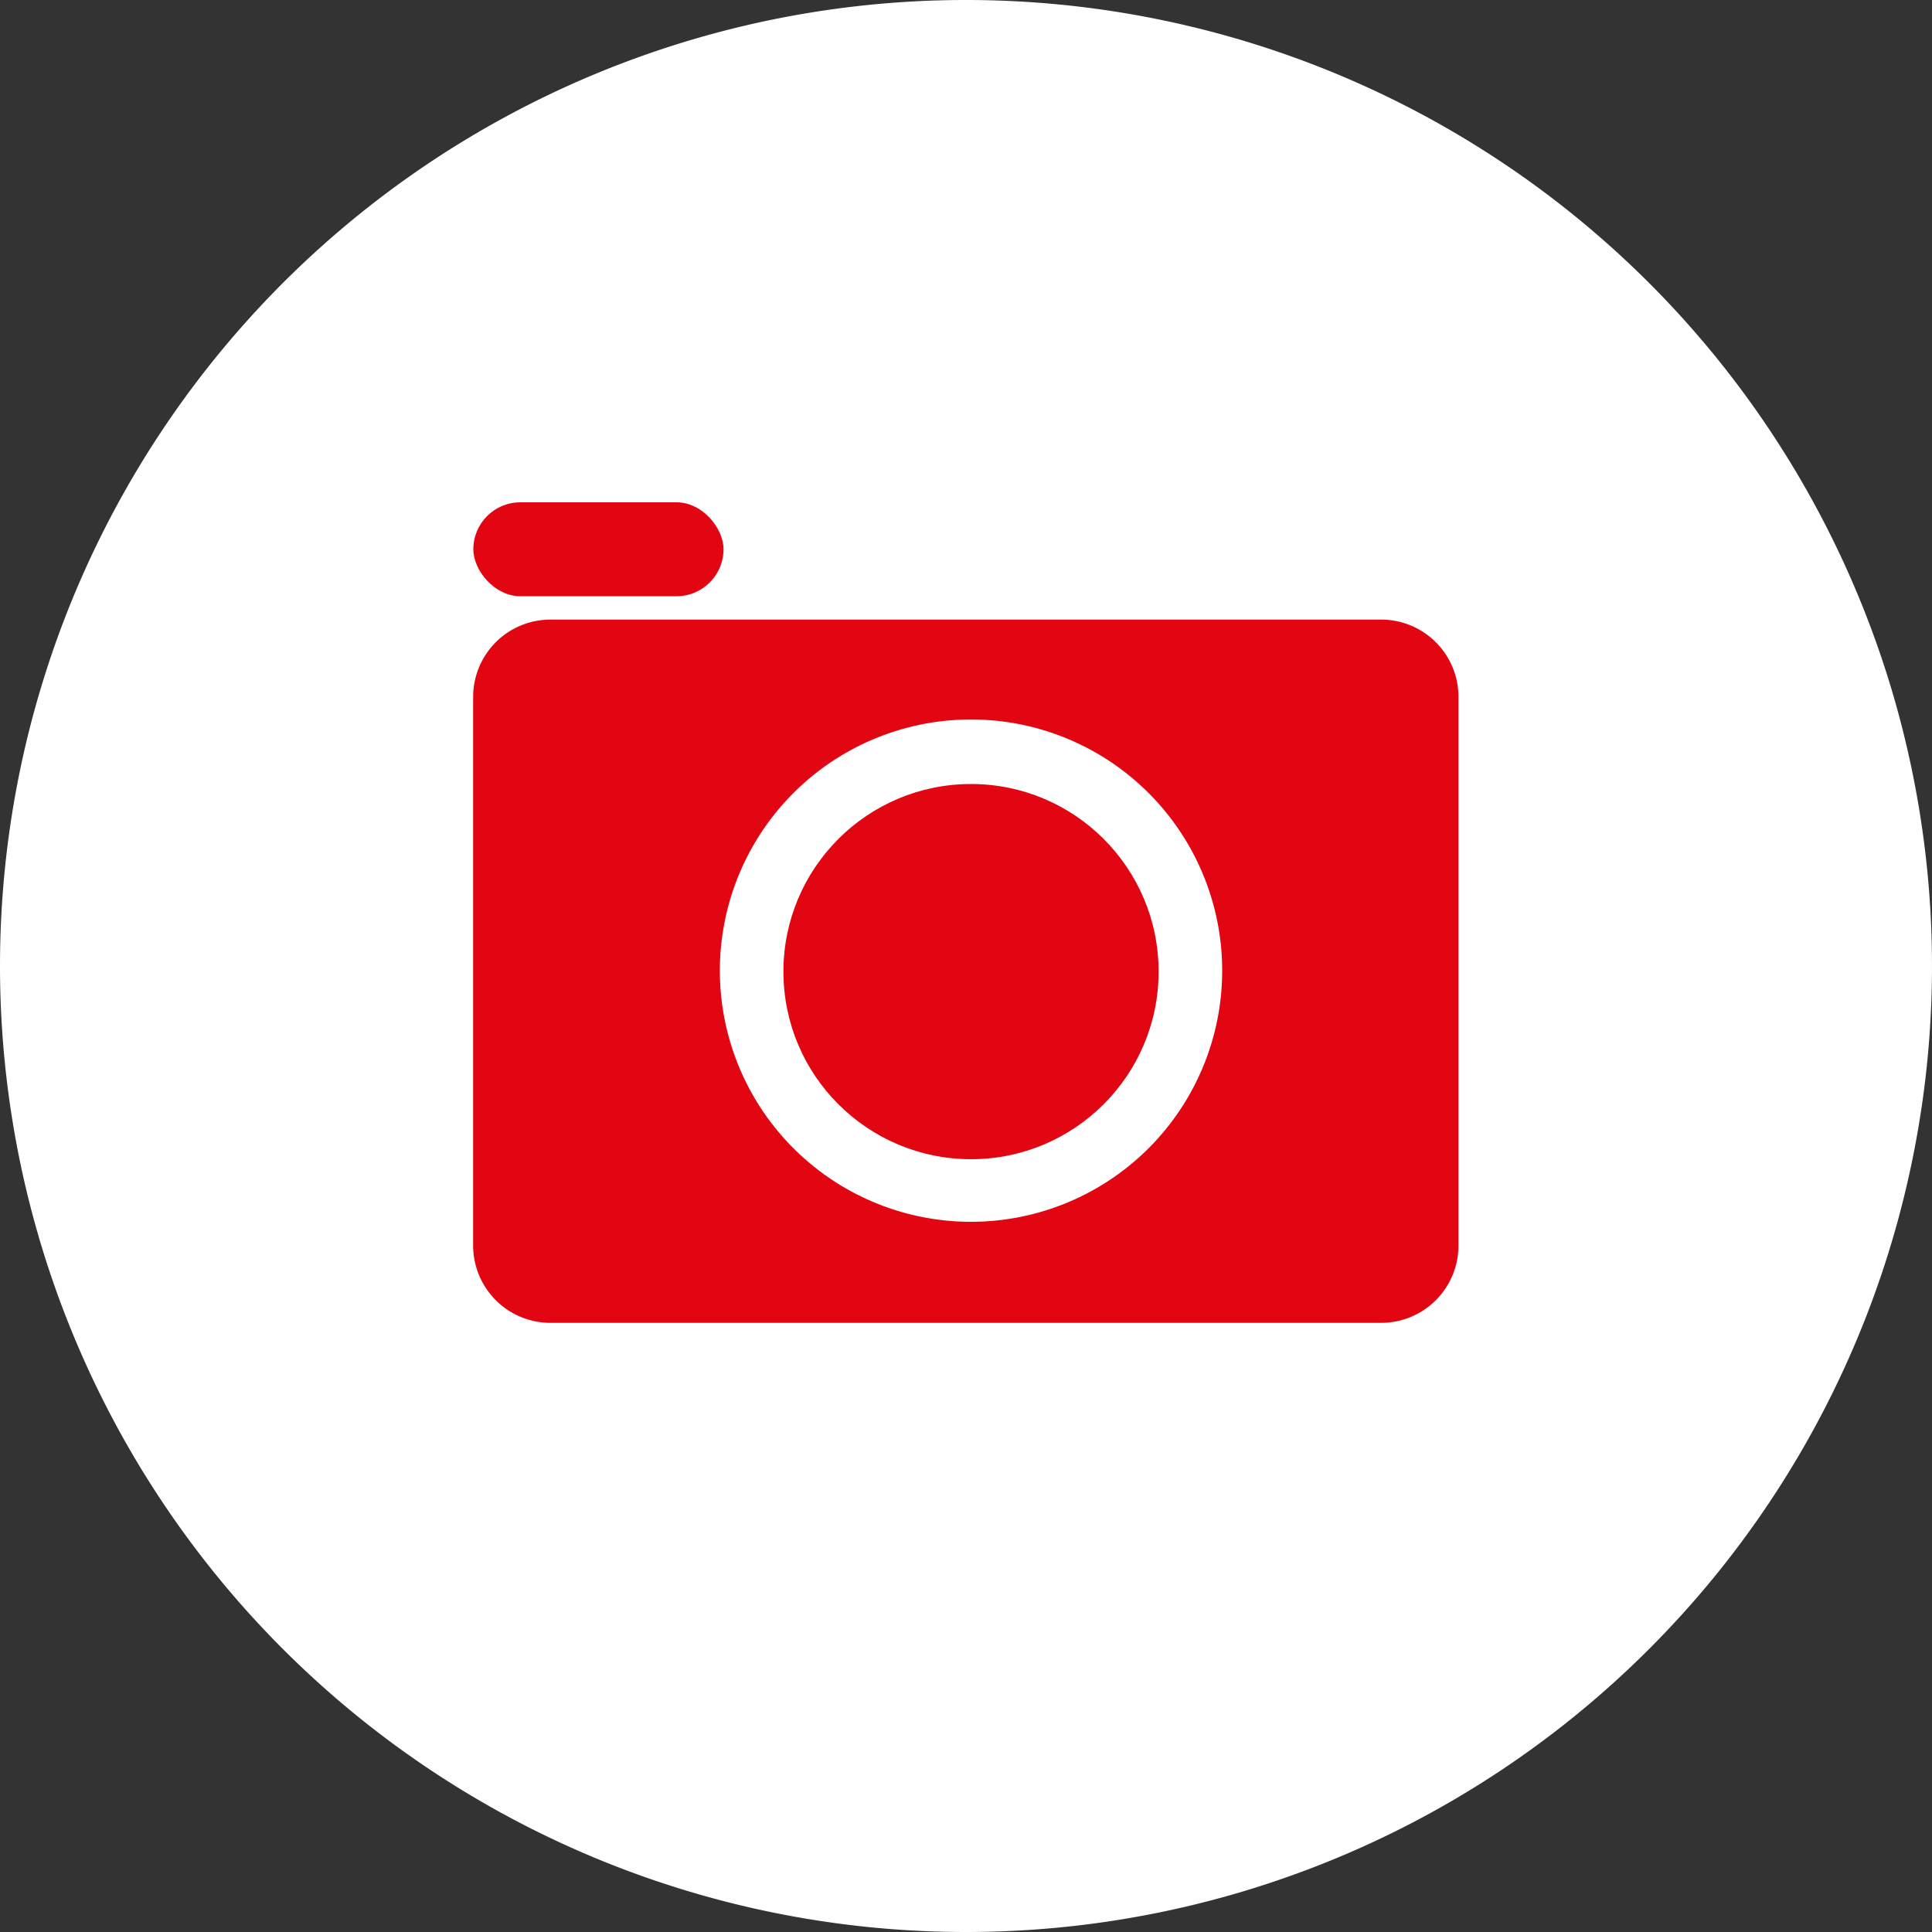 <svg xmlns="http://www.w3.org/2000/svg" viewBox="0 0 100 100"><rect x="0" y="0" width="100" height="100" fill="#333333" stroke="none"/><defs><style>.cls-1{fill:#fff;}.cls-2{fill:#e20613;}</style></defs><title>Element 4</title><g id="Ebene_2" data-name="Ebene 2"><g id="Ebene_1-2" data-name="Ebene 1"><path class="cls-1" d="M50,100A50,50,0,1,0,0,50a50,50,0,0,0,50,50"/><circle class="cls-2" cx="50.26" cy="50.29" r="9.71"/><path class="cls-2" d="M71.49,32.07h-43a4,4,0,0,0-4,4v28.4a4,4,0,0,0,4,4h43a4,4,0,0,0,4-4V36.08A4,4,0,0,0,71.49,32.07ZM50.26,63.24a13,13,0,1,1,13-13A13,13,0,0,1,50.26,63.24Z"/><rect class="cls-2" x="24.5" y="26" width="12.95" height="4.86" rx="2.43" ry="2.43"/></g></g></svg>